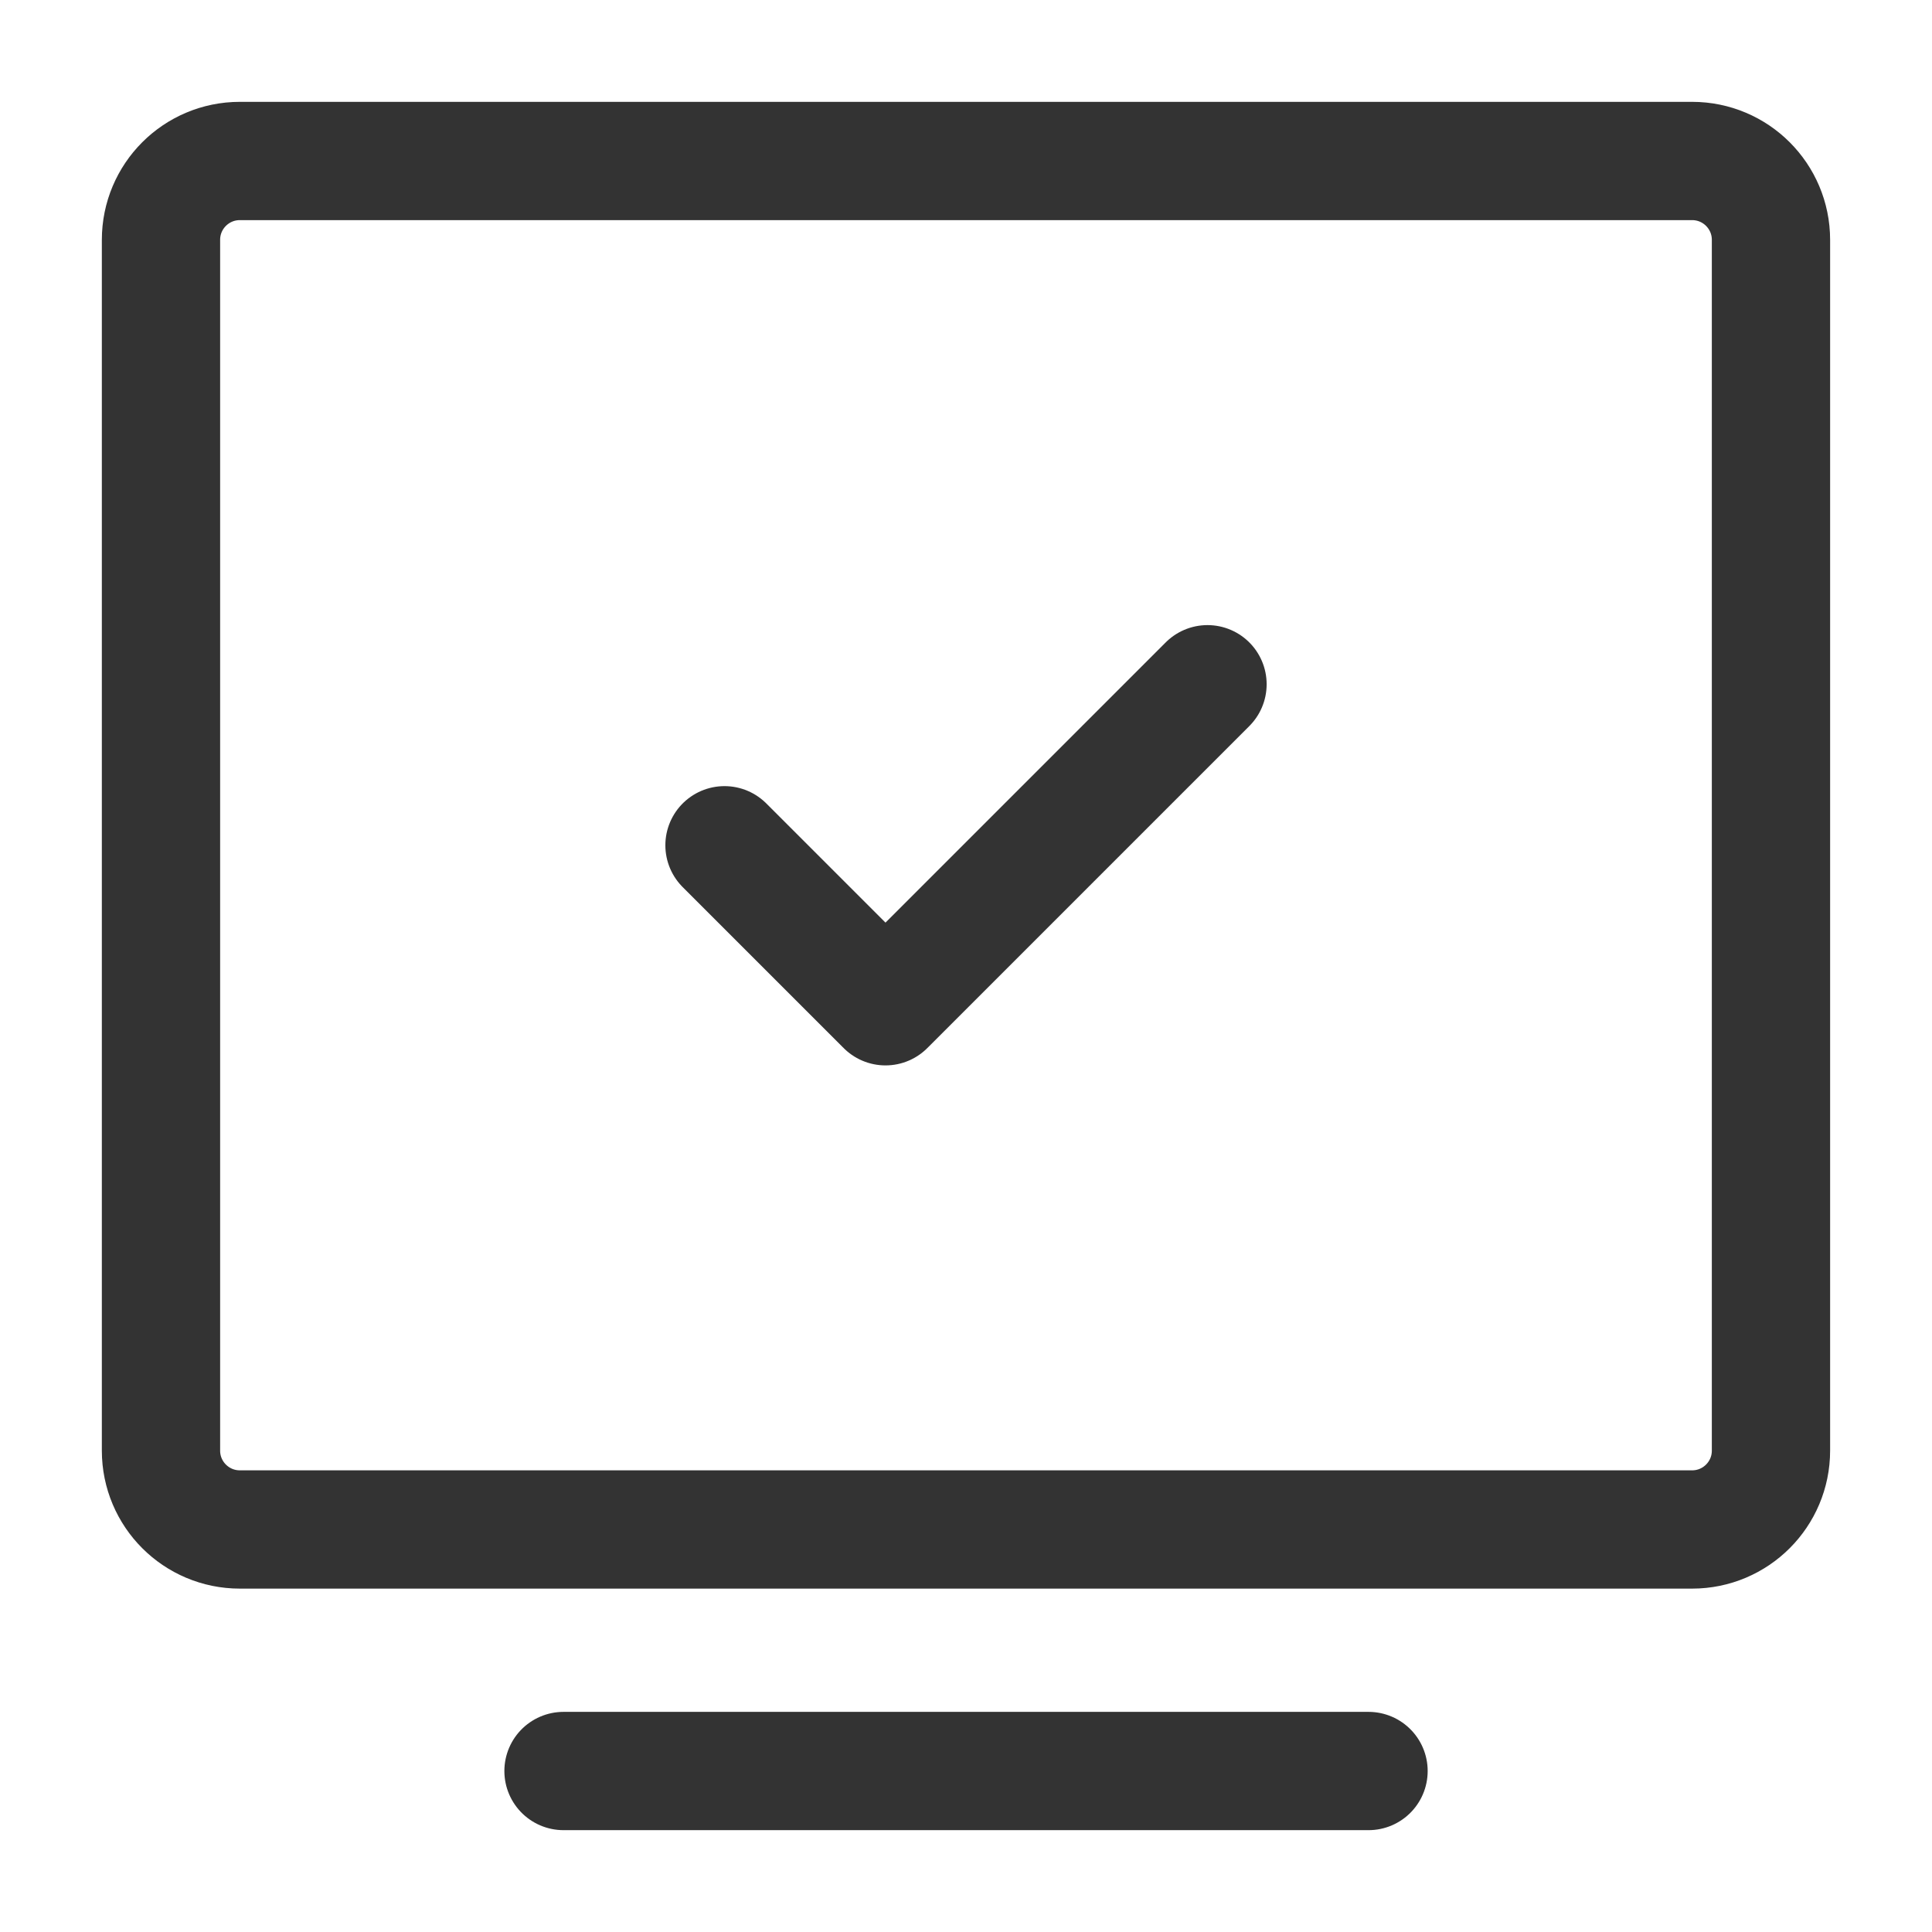 <svg width="49" height="49" viewBox="0 0 49 49" fill="none" xmlns="http://www.w3.org/2000/svg">
<path d="M14.292 44.917L34.709 44.917" stroke="#333333" stroke-width="3" stroke-linecap="round" stroke-linejoin="round"/>
<path d="M4.083 36.791V6.083C4.083 4.978 4.978 4.083 6.083 4.083H42.916C44.021 4.083 44.916 4.978 44.916 6.083V36.791C44.916 37.896 44.021 38.791 42.916 38.791H6.083C4.978 38.791 4.083 37.896 4.083 36.791Z" stroke="#333333" stroke-width="3"/>
<path d="M18.375 21.438L22.458 25.521L30.625 17.354" stroke="#333333" stroke-width="3" stroke-linecap="round" stroke-linejoin="round"/>
</svg>
